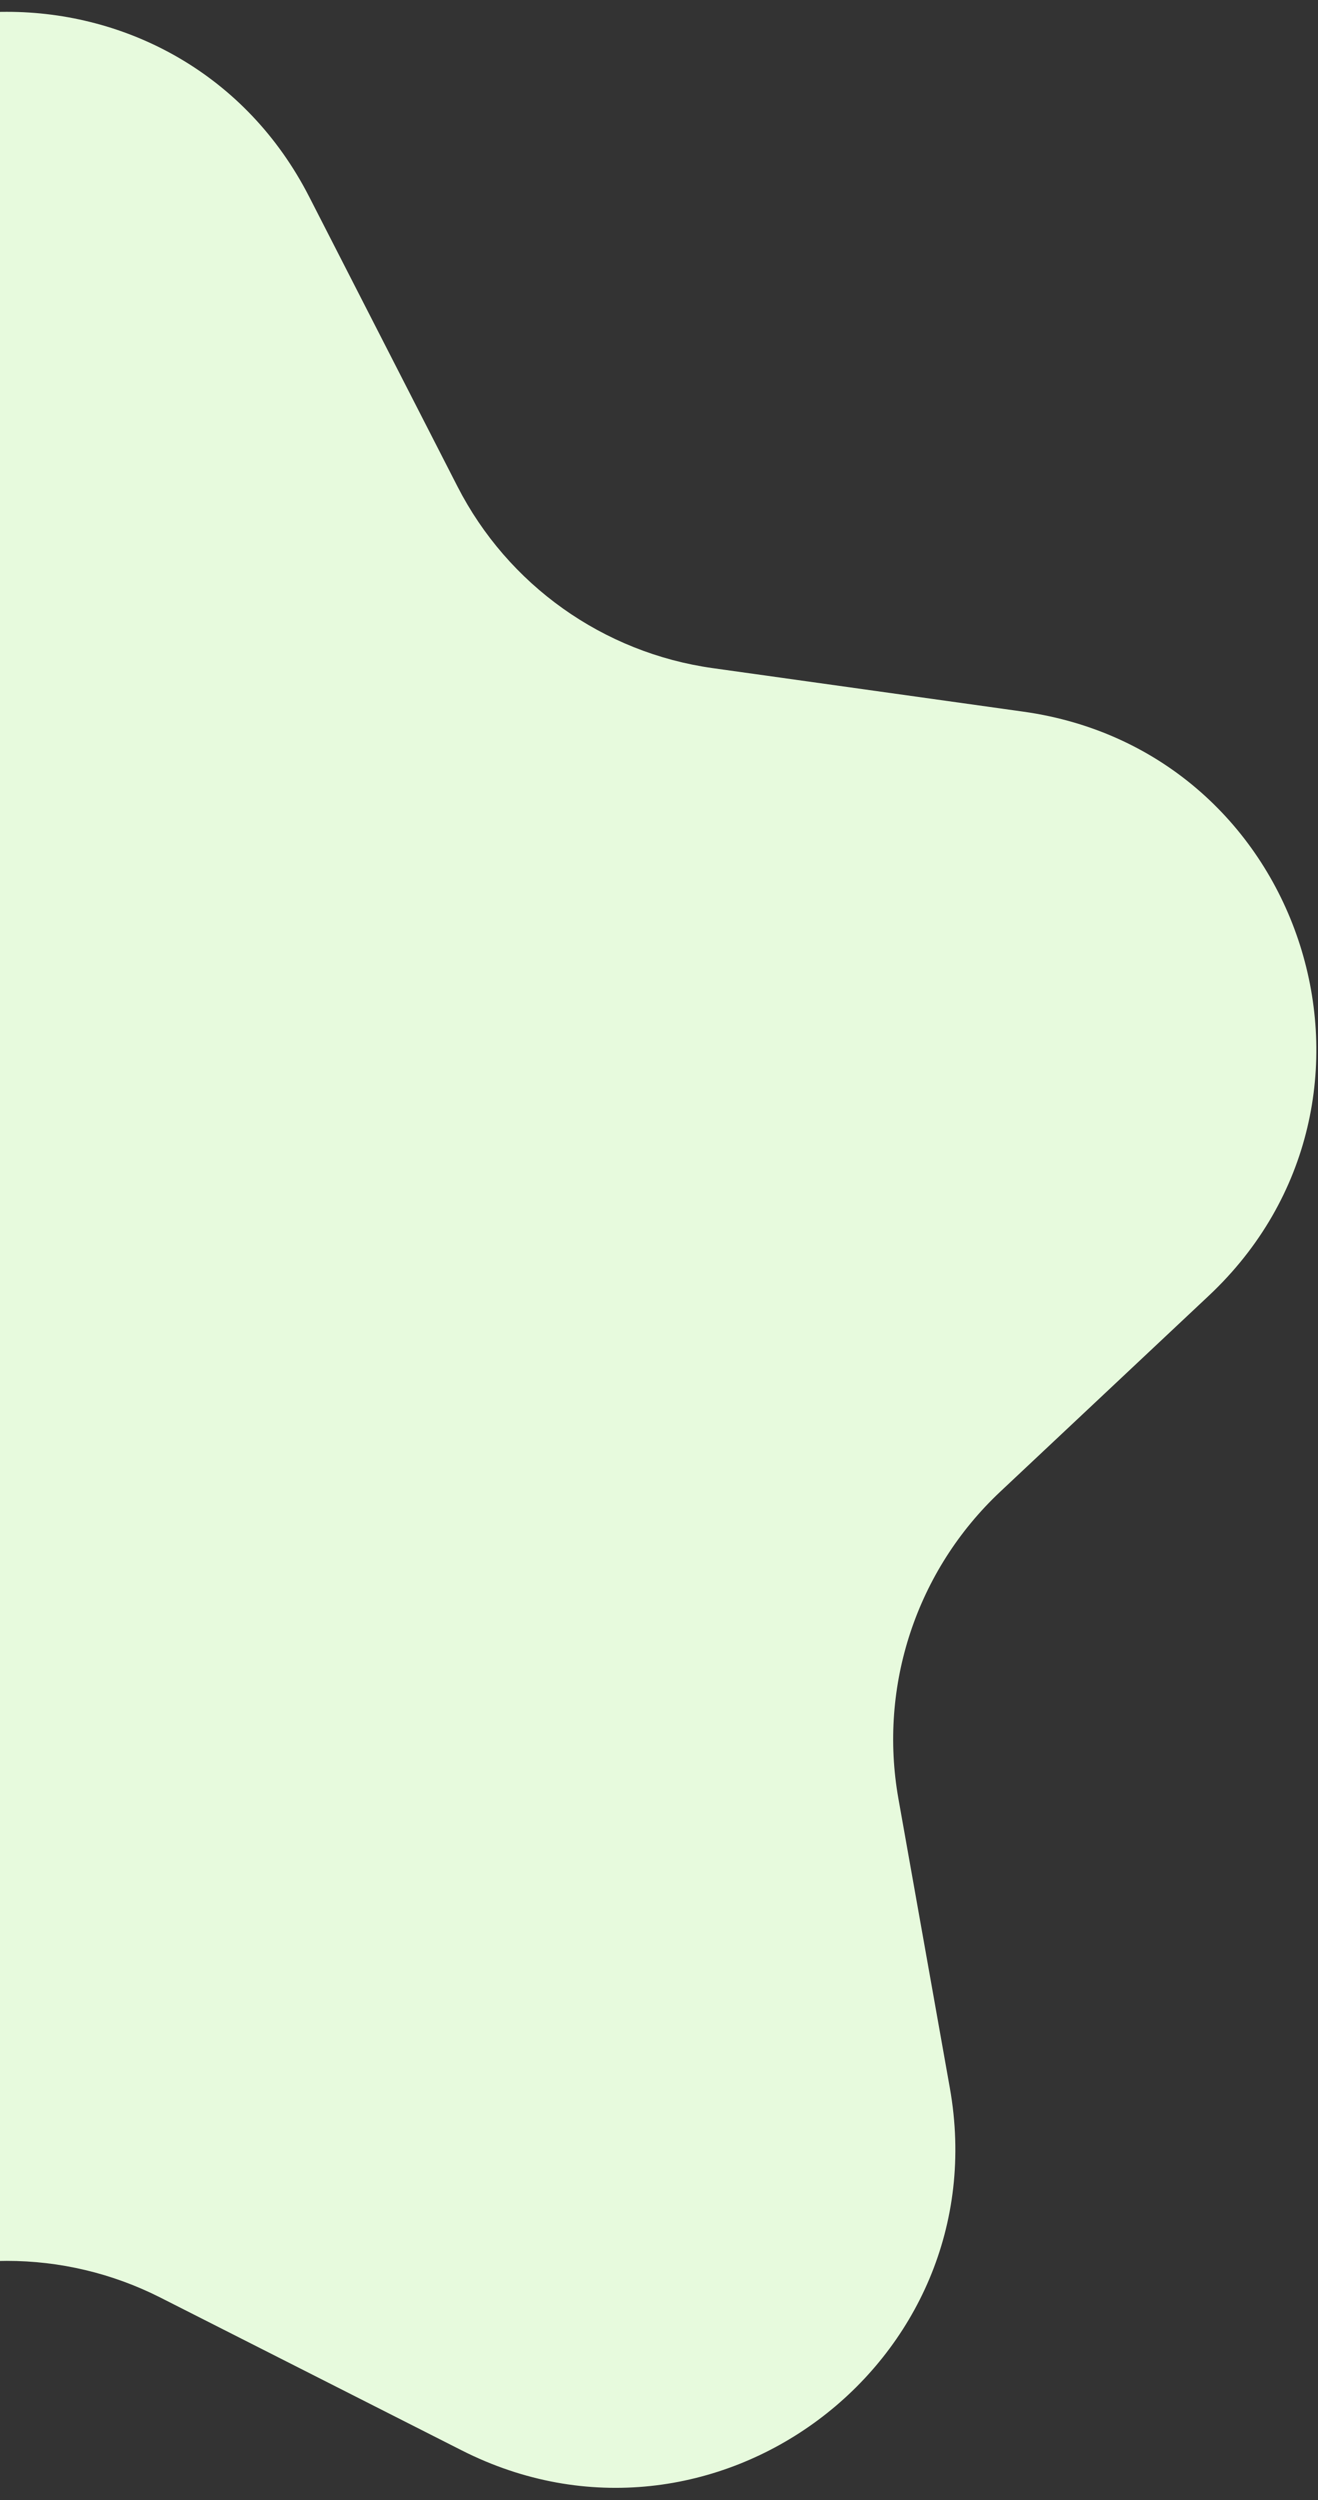 <svg width="97" height="184" viewBox="0 0 97 184" fill="none" xmlns="http://www.w3.org/2000/svg">
<rect x="0" y="0" width="97" height="184" fill="#333333" stroke="none"/>
<path d="M11.806 169.093C4.699 165.49 -3.699 165.49 -10.806 169.093L-32.985 180.339C-51.377 189.665 -72.515 173.968 -68.905 153.665L-65.12 132.378C-63.641 124.064 -66.46 115.565 -72.614 109.783L-87.97 95.353C-103.268 80.978 -95.109 55.289 -74.32 52.376L-51.454 49.172C-43.389 48.042 -36.38 43.054 -32.669 35.805L-21.754 14.479C-12.467 -3.667 13.467 -3.666 22.754 14.479L33.669 35.805C37.38 43.054 44.389 48.042 52.454 49.172L75.32 52.376C96.109 55.289 104.268 80.978 88.97 95.353L73.614 109.783C67.46 115.565 64.641 124.064 66.12 132.378L69.905 153.665C73.515 173.968 52.377 189.665 33.985 180.339L11.806 169.093Z" fill="#E7FADD"/>
</svg>

